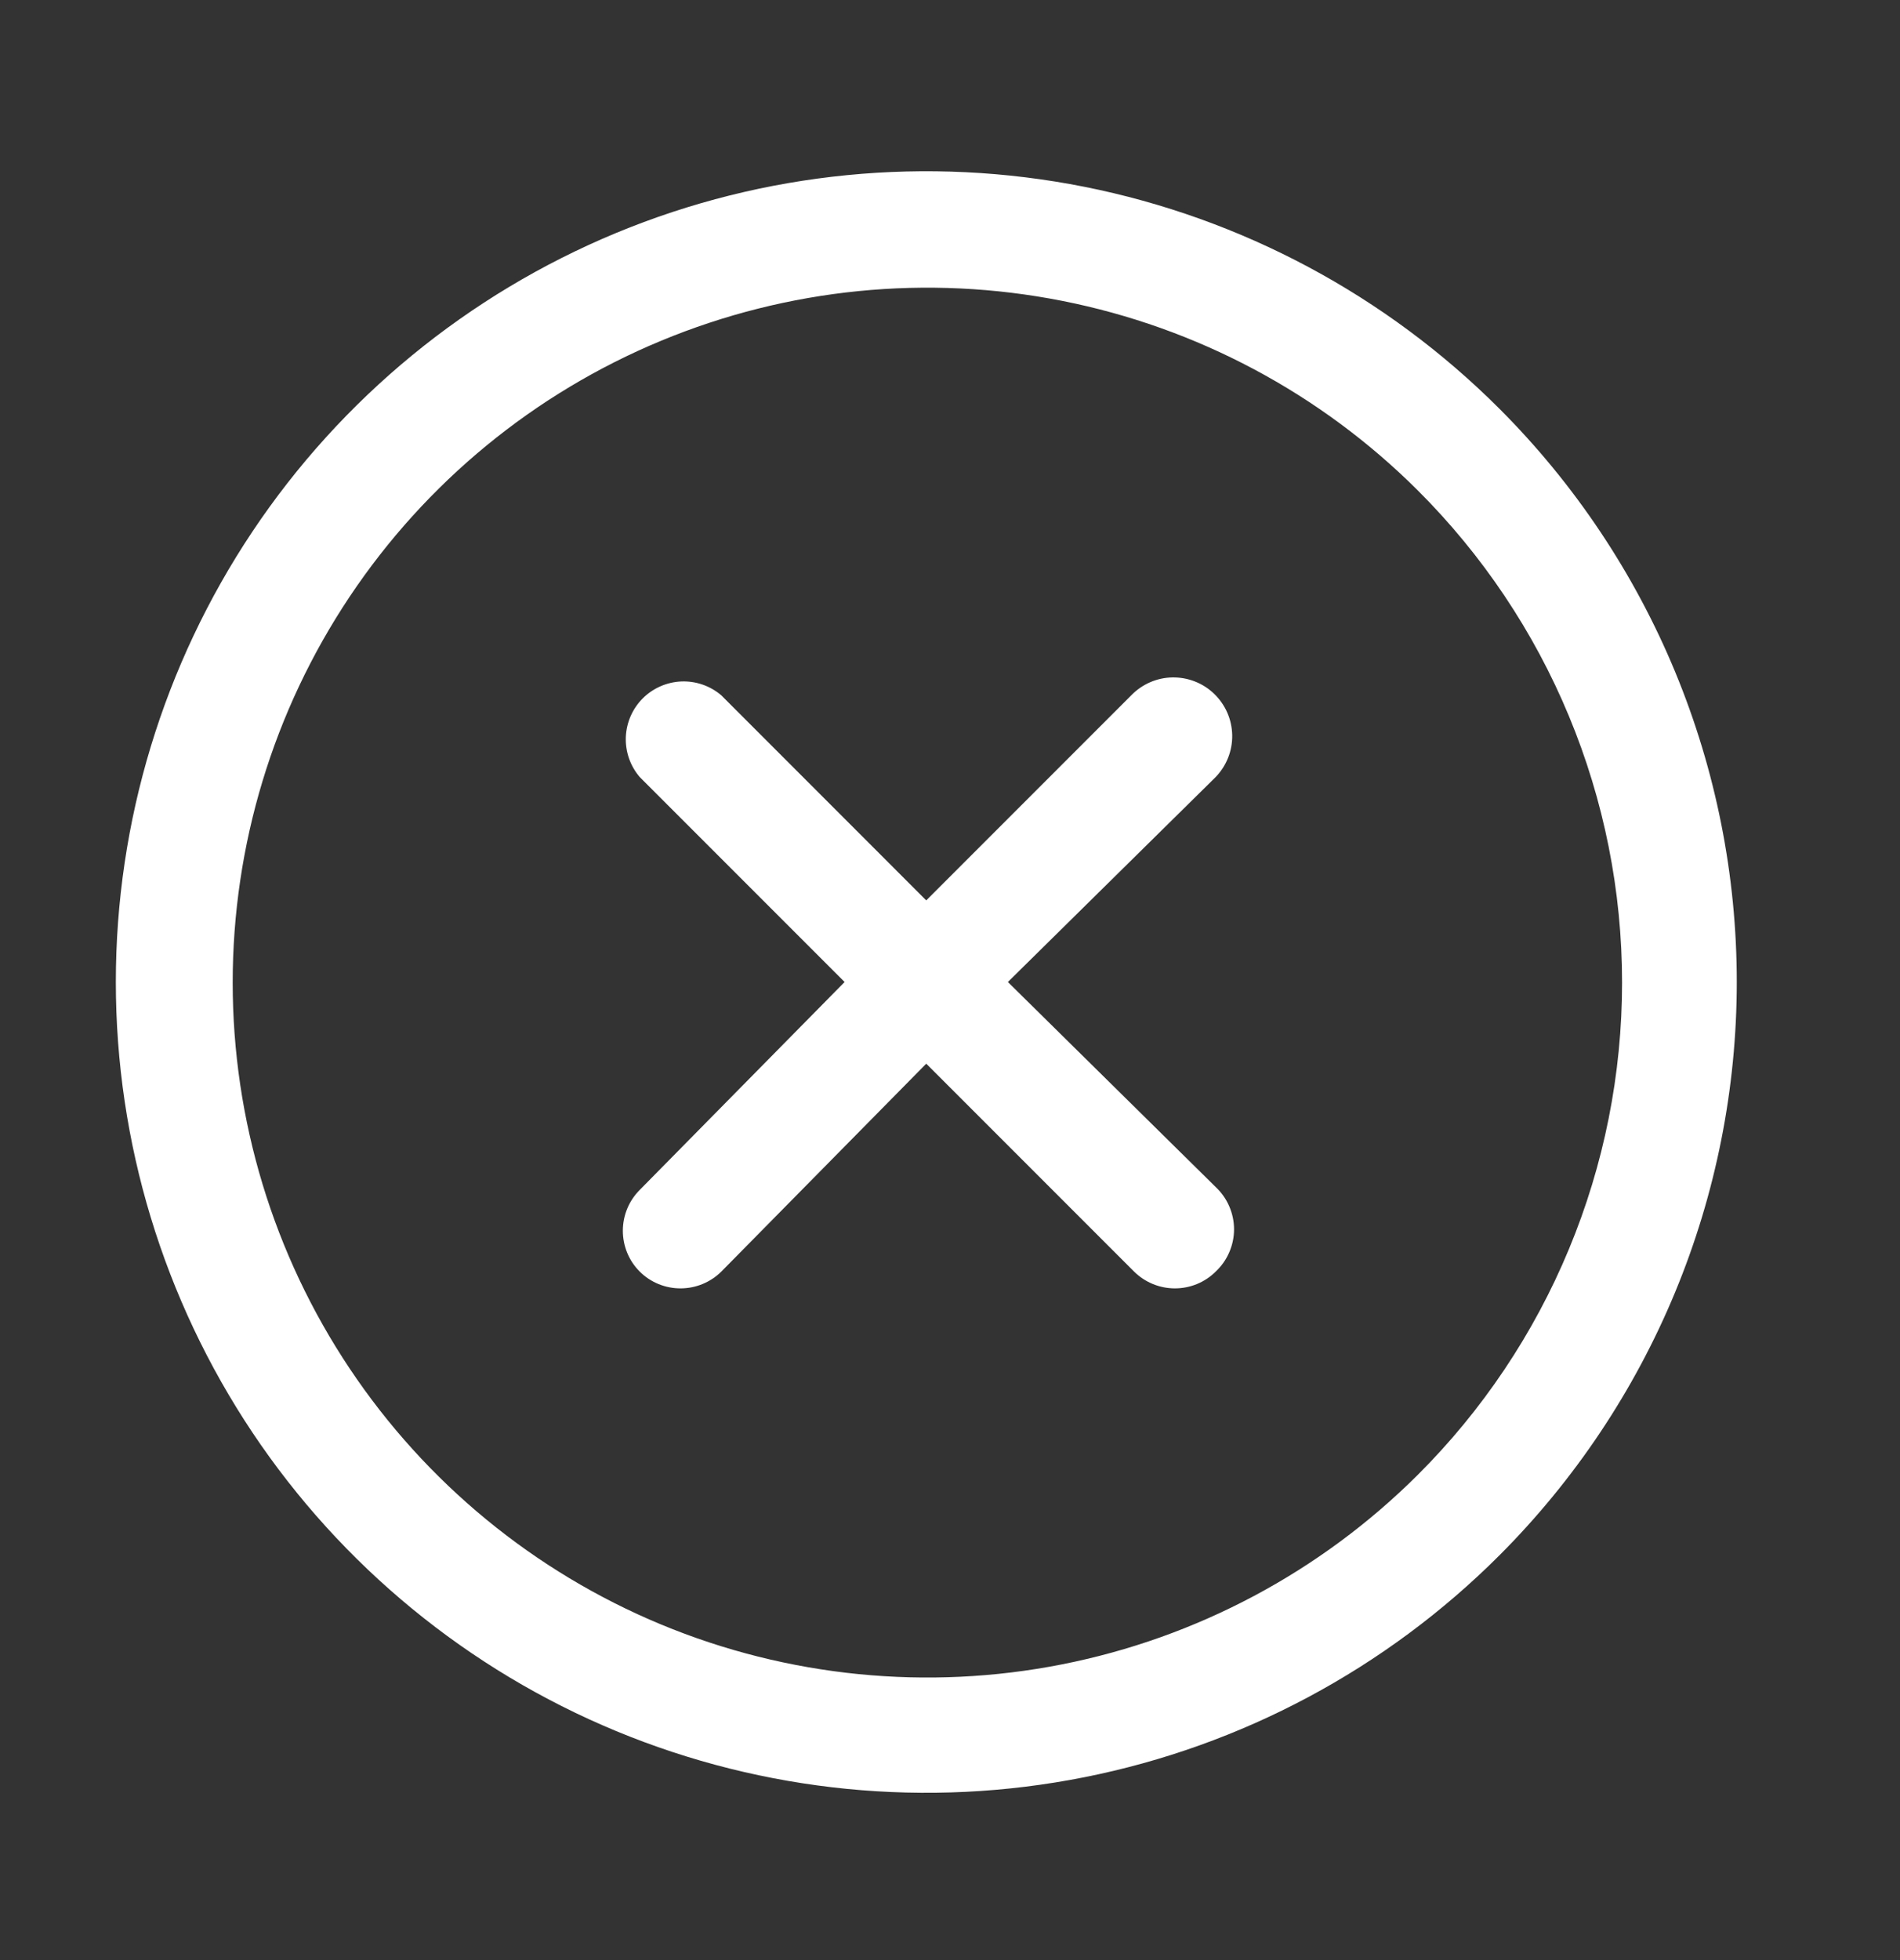 <svg width="32" height="33" viewBox="0 0 32 33" fill="none" xmlns="http://www.w3.org/2000/svg">
<rect x="0" y="0" width="32" height="33" fill="#333333" stroke="none"/>
<path d="M20.475 13.082L16.975 16.533L20.475 19.985C20.572 20.076 20.65 20.186 20.703 20.309C20.756 20.431 20.784 20.563 20.784 20.697C20.784 20.83 20.756 20.962 20.703 21.084C20.65 21.207 20.572 21.317 20.475 21.408C20.384 21.499 20.276 21.57 20.157 21.619C20.038 21.667 19.911 21.692 19.783 21.691C19.527 21.69 19.282 21.588 19.1 21.408L15.6 17.908L12.149 21.408C11.967 21.588 11.722 21.69 11.466 21.691C11.338 21.692 11.21 21.667 11.092 21.619C10.973 21.57 10.865 21.499 10.774 21.408C10.592 21.226 10.49 20.979 10.49 20.721C10.49 20.463 10.592 20.216 10.774 20.034L14.225 16.533L10.774 13.082C10.614 12.895 10.531 12.655 10.54 12.41C10.55 12.165 10.651 11.932 10.825 11.758C10.998 11.585 11.231 11.483 11.477 11.473C11.722 11.464 11.962 11.547 12.149 11.707L15.6 15.159L19.052 11.707C19.142 11.614 19.25 11.539 19.369 11.487C19.488 11.435 19.616 11.407 19.746 11.405C19.876 11.403 20.005 11.426 20.126 11.474C20.247 11.521 20.357 11.592 20.451 11.683C20.544 11.773 20.619 11.881 20.671 12C20.723 12.119 20.75 12.247 20.753 12.377C20.755 12.507 20.732 12.636 20.684 12.757C20.636 12.878 20.565 12.988 20.475 13.082ZM25.253 26.186C23.343 28.095 20.911 29.395 18.264 29.921C15.616 30.448 12.871 30.177 10.377 29.144C7.883 28.111 5.751 26.361 4.251 24.117C2.752 21.872 1.951 19.233 1.951 16.533C1.951 13.834 2.752 11.195 4.251 8.95C5.751 6.705 7.883 4.956 10.377 3.922C12.871 2.889 15.616 2.619 18.264 3.145C20.911 3.672 23.343 4.972 25.253 6.881C26.52 8.148 27.526 9.653 28.212 11.309C28.898 12.966 29.251 14.741 29.251 16.533C29.251 18.326 28.898 20.101 28.212 21.757C27.526 23.413 26.52 24.918 25.253 26.186ZM23.878 8.256C22.24 6.623 20.155 5.513 17.887 5.065C15.618 4.617 13.268 4.851 11.132 5.738C8.997 6.624 7.172 8.124 5.888 10.047C4.604 11.97 3.919 14.231 3.919 16.543C3.919 18.855 4.604 21.116 5.888 23.039C7.172 24.962 8.997 26.462 11.132 27.349C13.268 28.235 15.618 28.469 17.887 28.021C20.155 27.573 22.24 26.463 23.878 24.831C24.968 23.744 25.834 22.452 26.424 21.03C27.015 19.608 27.319 18.083 27.319 16.543C27.319 15.003 27.015 13.478 26.424 12.056C25.834 10.634 24.968 9.343 23.878 8.256Z" fill="white"/>
</svg>

